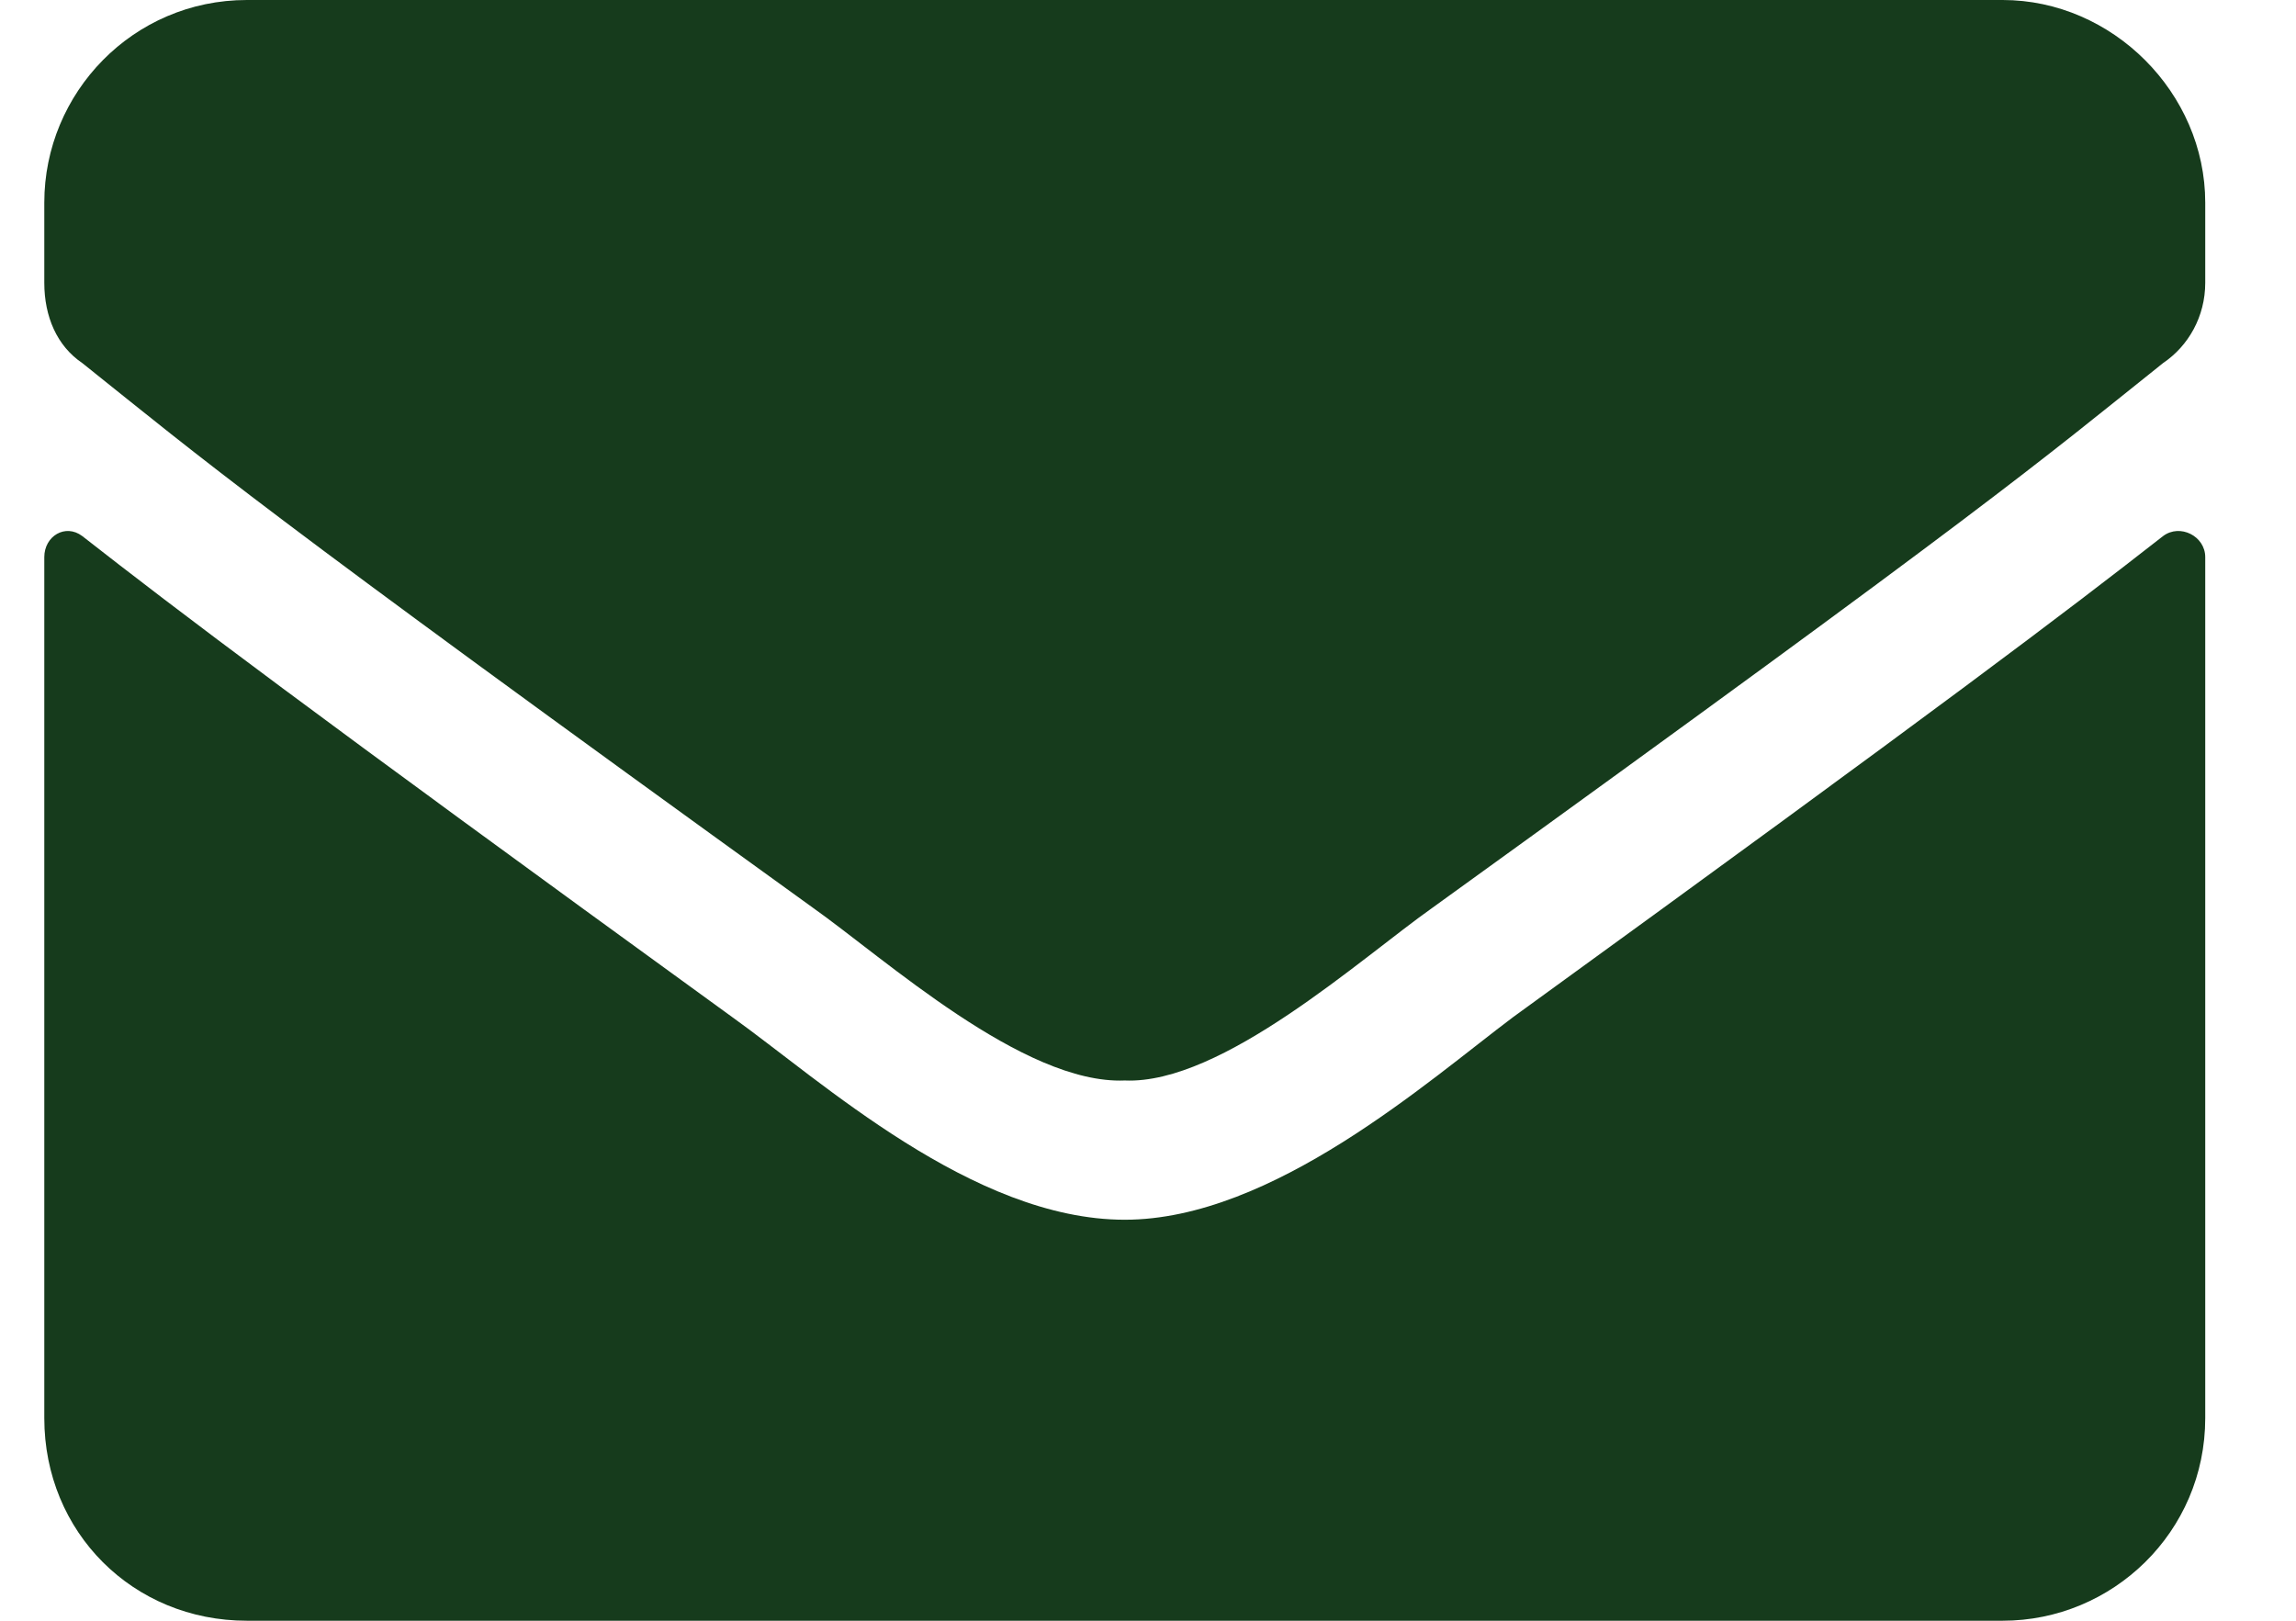 <svg width="17" height="12" viewBox="0 0 17 12" fill="none" xmlns="http://www.w3.org/2000/svg">
<path d="M16.016 3.969C16.141 3.875 16.328 3.969 16.328 4.125V10.5C16.328 11.344 15.641 12 14.828 12H1.828C0.984 12 0.328 11.344 0.328 10.5V4.125C0.328 3.969 0.484 3.875 0.609 3.969C1.328 4.531 2.234 5.219 5.422 7.531C6.078 8 7.203 9.031 8.328 9.031C9.422 9.031 10.578 8 11.203 7.531C14.391 5.219 15.297 4.531 16.016 3.969ZM8.328 8C7.578 8.031 6.547 7.094 6.016 6.719C1.859 3.719 1.547 3.438 0.609 2.688C0.422 2.562 0.328 2.344 0.328 2.094V1.5C0.328 0.688 0.984 0 1.828 0H14.828C15.641 0 16.328 0.688 16.328 1.5V2.094C16.328 2.344 16.203 2.562 16.016 2.688C15.078 3.438 14.766 3.719 10.609 6.719C10.078 7.094 9.047 8.031 8.328 8Z" fill="#163B1C"/>
</svg>
